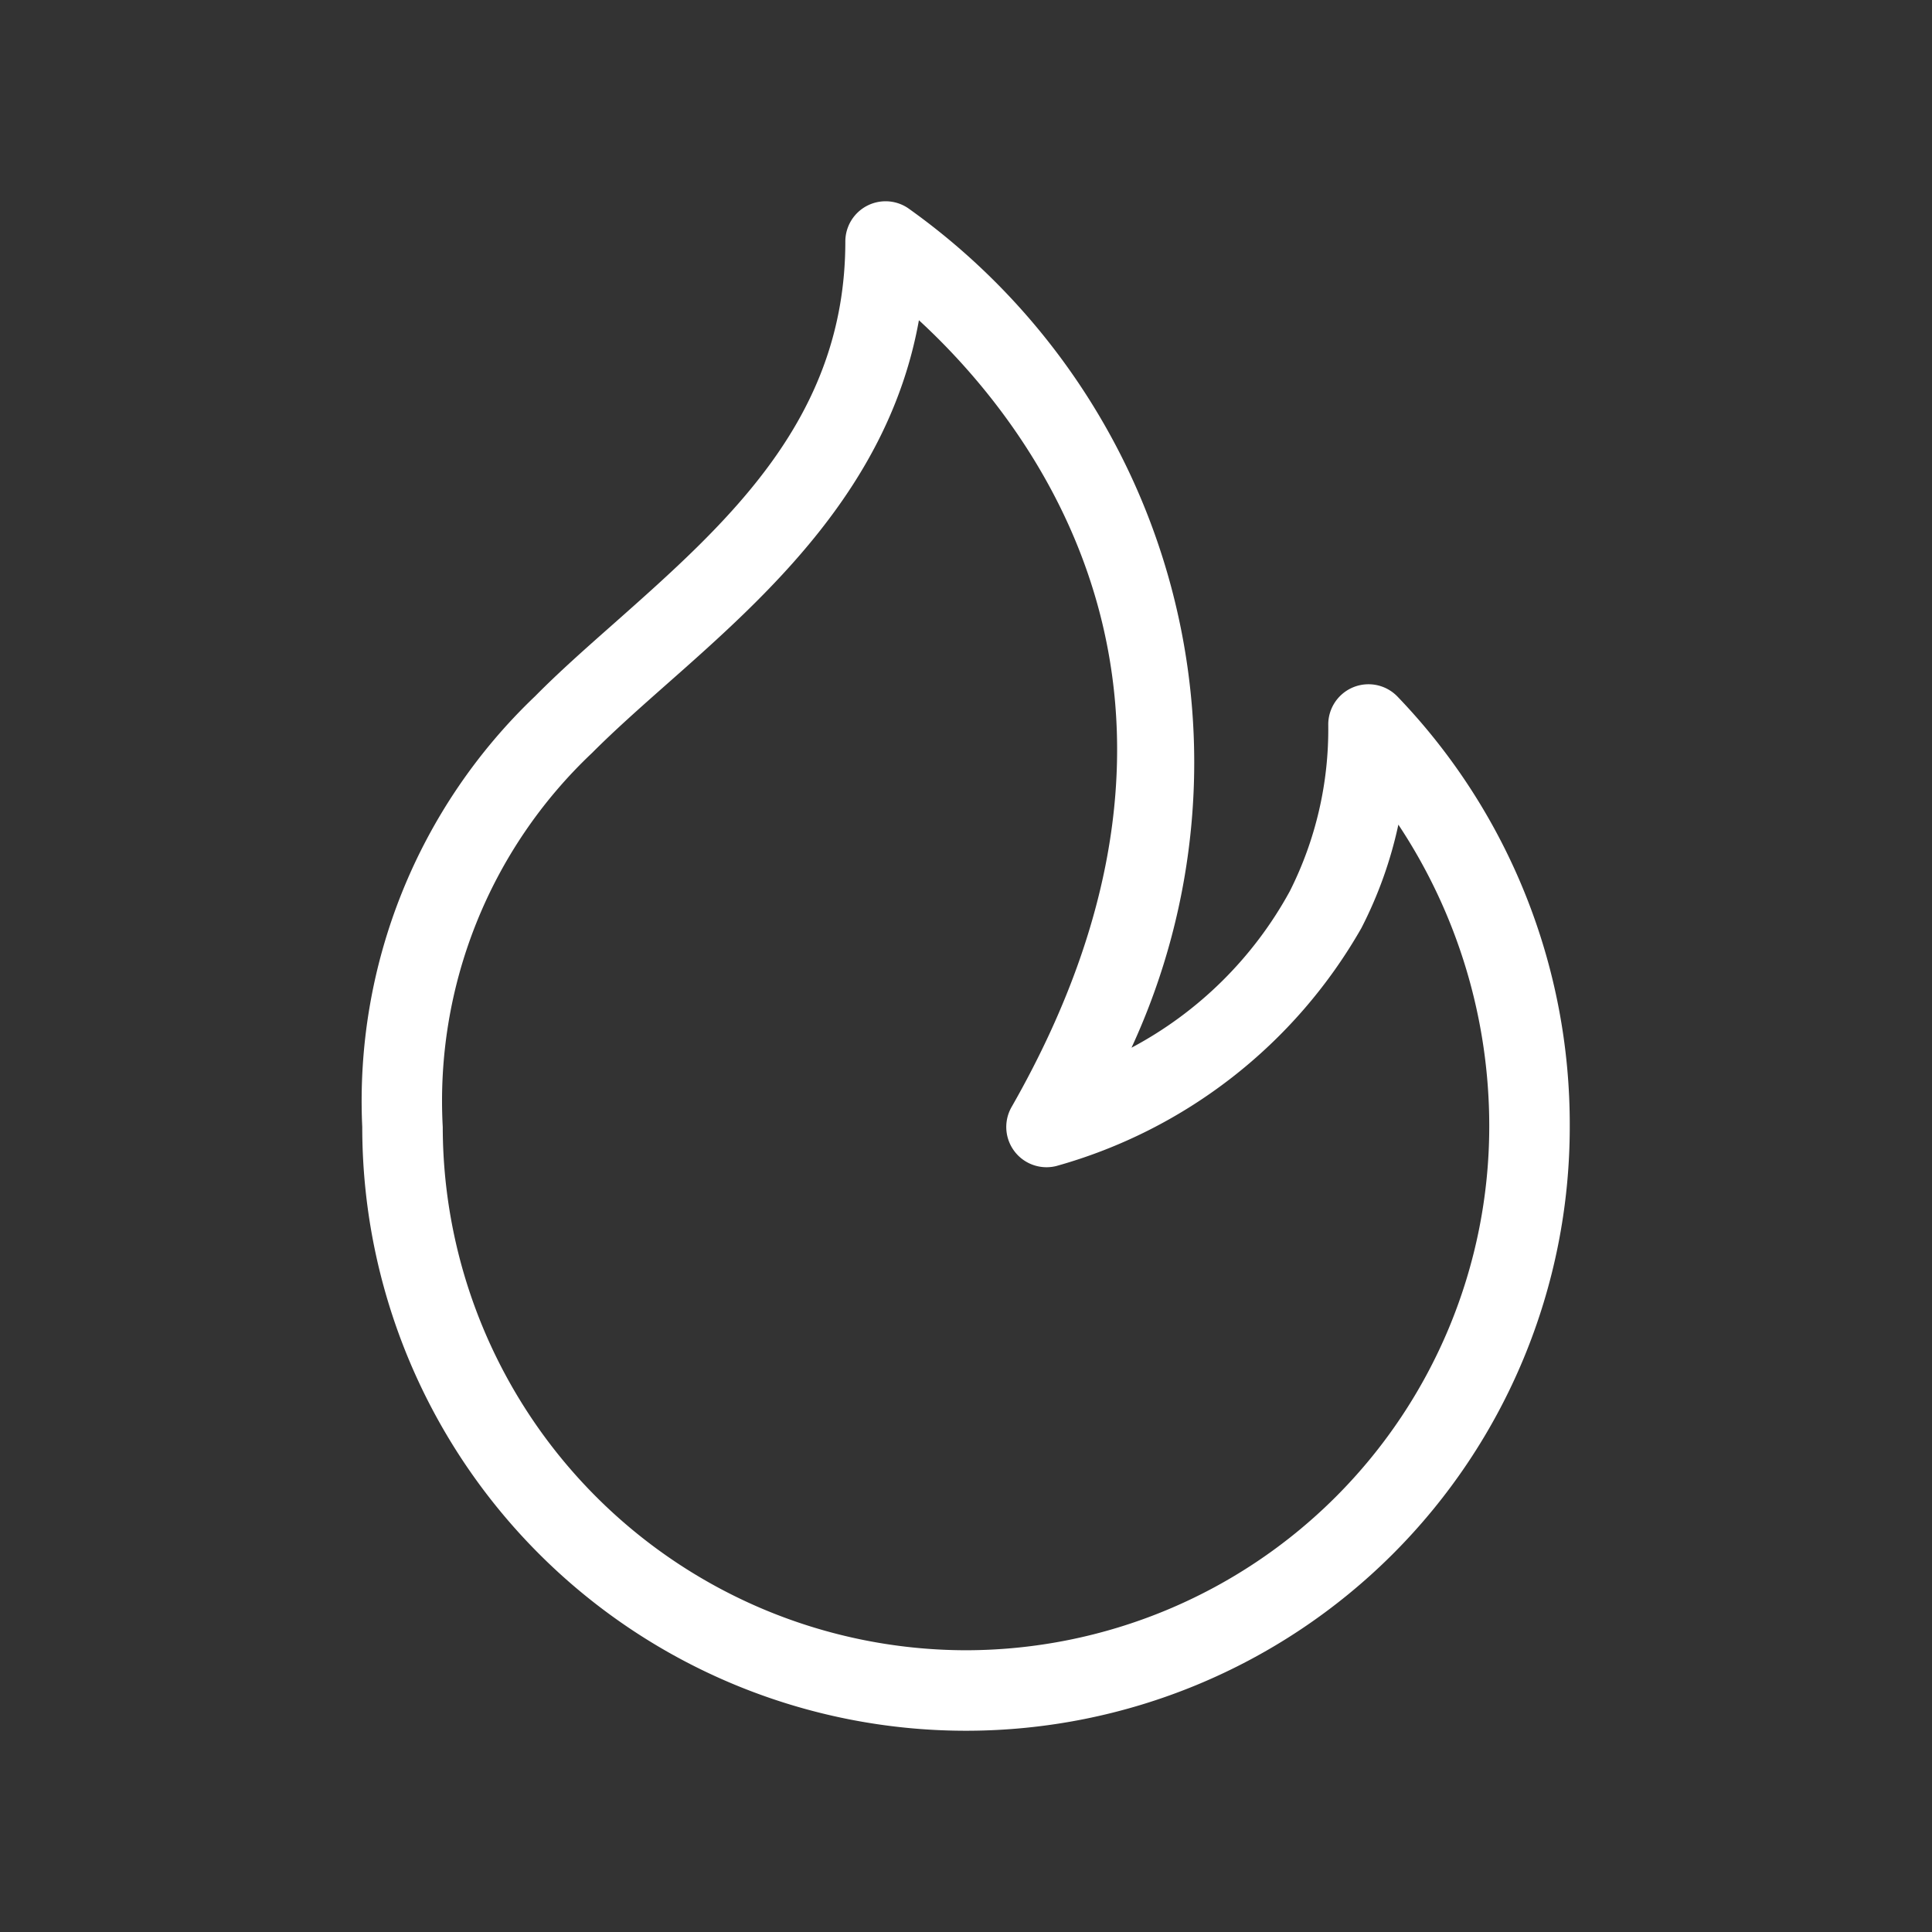 <svg xmlns="http://www.w3.org/2000/svg" width="24" height="24" viewBox="0 0 24 24">
  <rect x="0" y="0" width="24" height="24" fill="#333333" stroke="none"/>
  <g id="fire" transform="translate(-400 -572)">
    <rect id="Frame" width="24" height="24" transform="translate(400 572)" fill="#fff" opacity="0"/>
    <path id="fire-2" data-name="fire" d="M417.356,580.649a.5.5,0,0,0-.856.351,4.464,4.464,0,0,1-.477,2.07h0a4.813,4.813,0,0,1-1.967,1.945,8.447,8.447,0,0,0-2.778-10.431.5.5,0,0,0-.777.416c0,2.2-1.463,3.494-2.879,4.749-.346.306-.679.6-.975.9A6.943,6.943,0,0,0,404.5,586a7.5,7.5,0,0,0,15,0A7.664,7.664,0,0,0,417.356,580.649ZM412,592.5a6.508,6.508,0,0,1-6.5-6.5,5.945,5.945,0,0,1,1.854-4.646c.282-.283.6-.564.931-.857,1.246-1.1,2.758-2.445,3.13-4.519,1.381,1.271,4.081,4.646,1.151,9.774a.5.5,0,0,0,.555.733,6.319,6.319,0,0,0,3.79-2.955,5.187,5.187,0,0,0,.46-1.286A6.77,6.77,0,0,1,418.5,586,6.508,6.508,0,0,1,412,592.5Z" fill="#fff"/>
  </g>
</svg>
